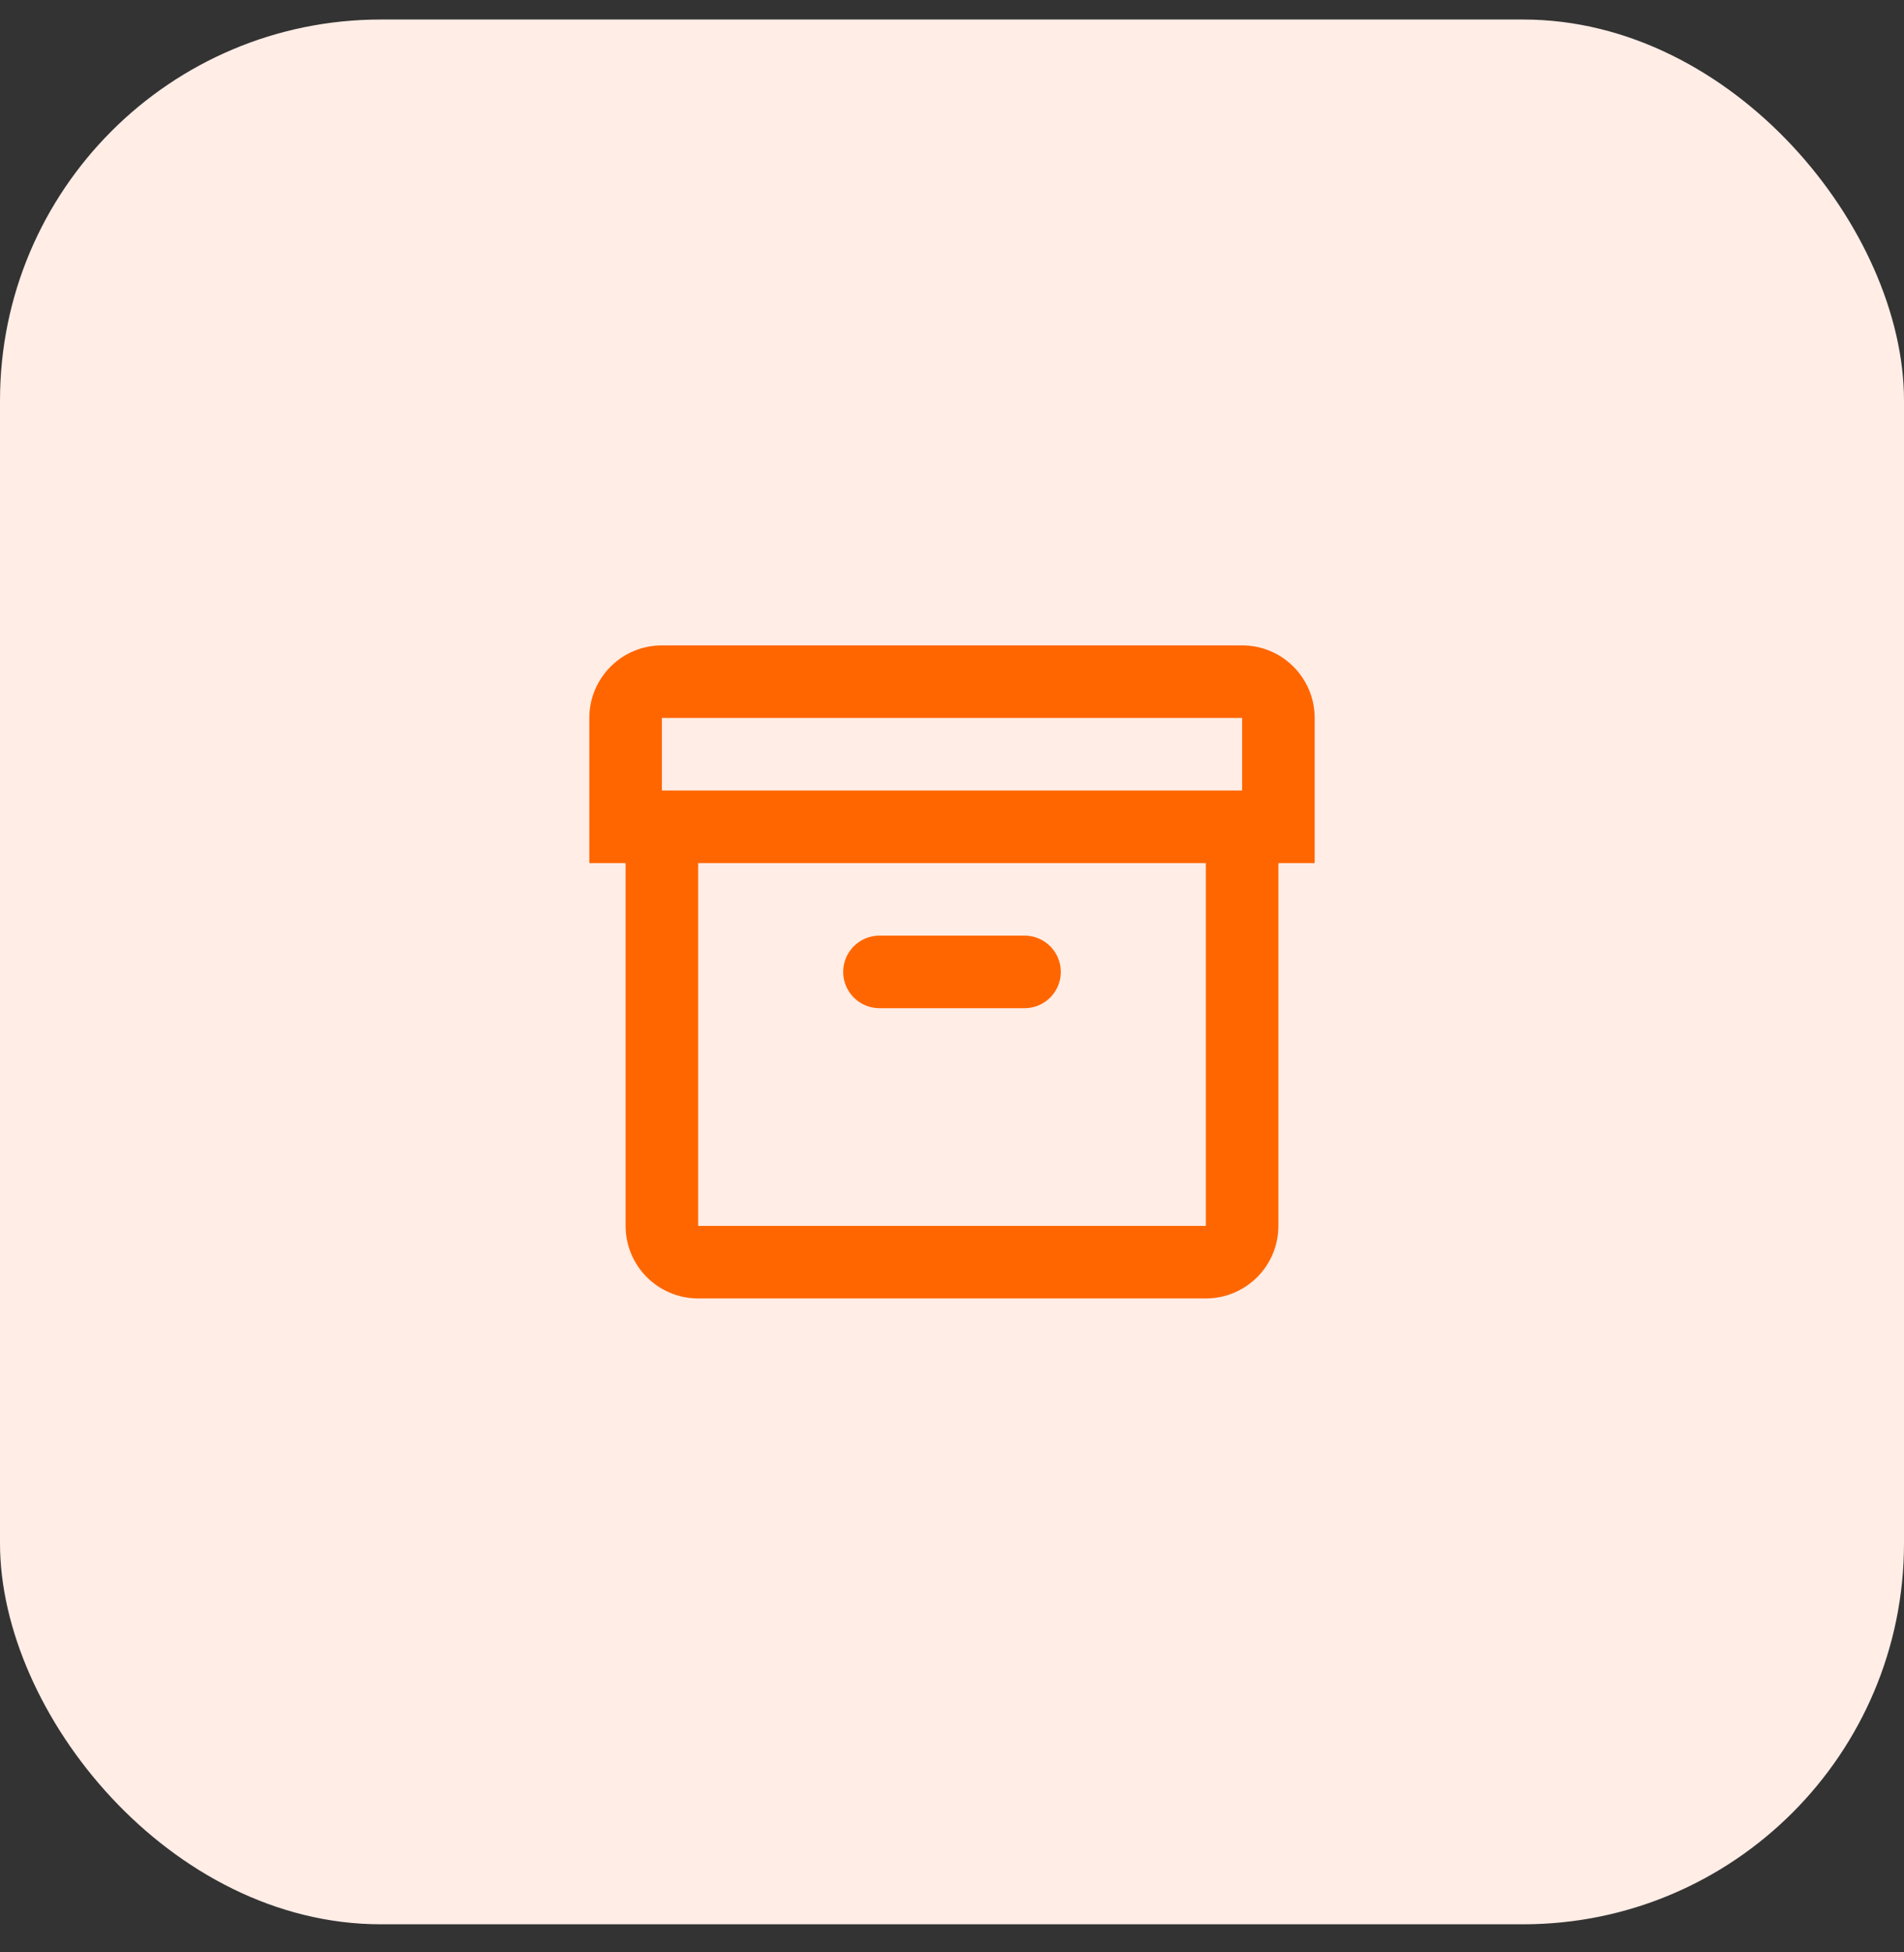 <svg width="40" height="41" viewBox="0 0 40 41" fill="none" xmlns="http://www.w3.org/2000/svg">
<rect x="0" y="0" width="40" height="41" fill="#333333" stroke="none"/>
<rect y="0.41" width="40" height="40" rx="8" fill="#FFEDE6"/>
<path d="M18.476 19.648C18.055 19.648 17.714 19.989 17.714 20.41C17.714 20.831 18.055 21.172 18.476 21.172H21.524C21.945 21.172 22.286 20.831 22.286 20.41C22.286 19.989 21.945 19.648 21.524 19.648H18.476Z" fill="#FF6600"/>
<path fill-rule="evenodd" clip-rule="evenodd" d="M12.381 18.125H13.143V25.744C13.143 26.585 13.825 27.267 14.667 27.267H25.333C26.175 27.267 26.857 26.585 26.857 25.744V18.125H27.619V15.077C27.619 14.235 26.937 13.553 26.095 13.553H13.905C13.063 13.553 12.381 14.235 12.381 15.077V18.125ZM26.095 15.077H13.905V16.601H26.095V15.077ZM14.667 18.125H25.333V25.744H14.667V18.125Z" fill="#FF6600"/>
</svg>
